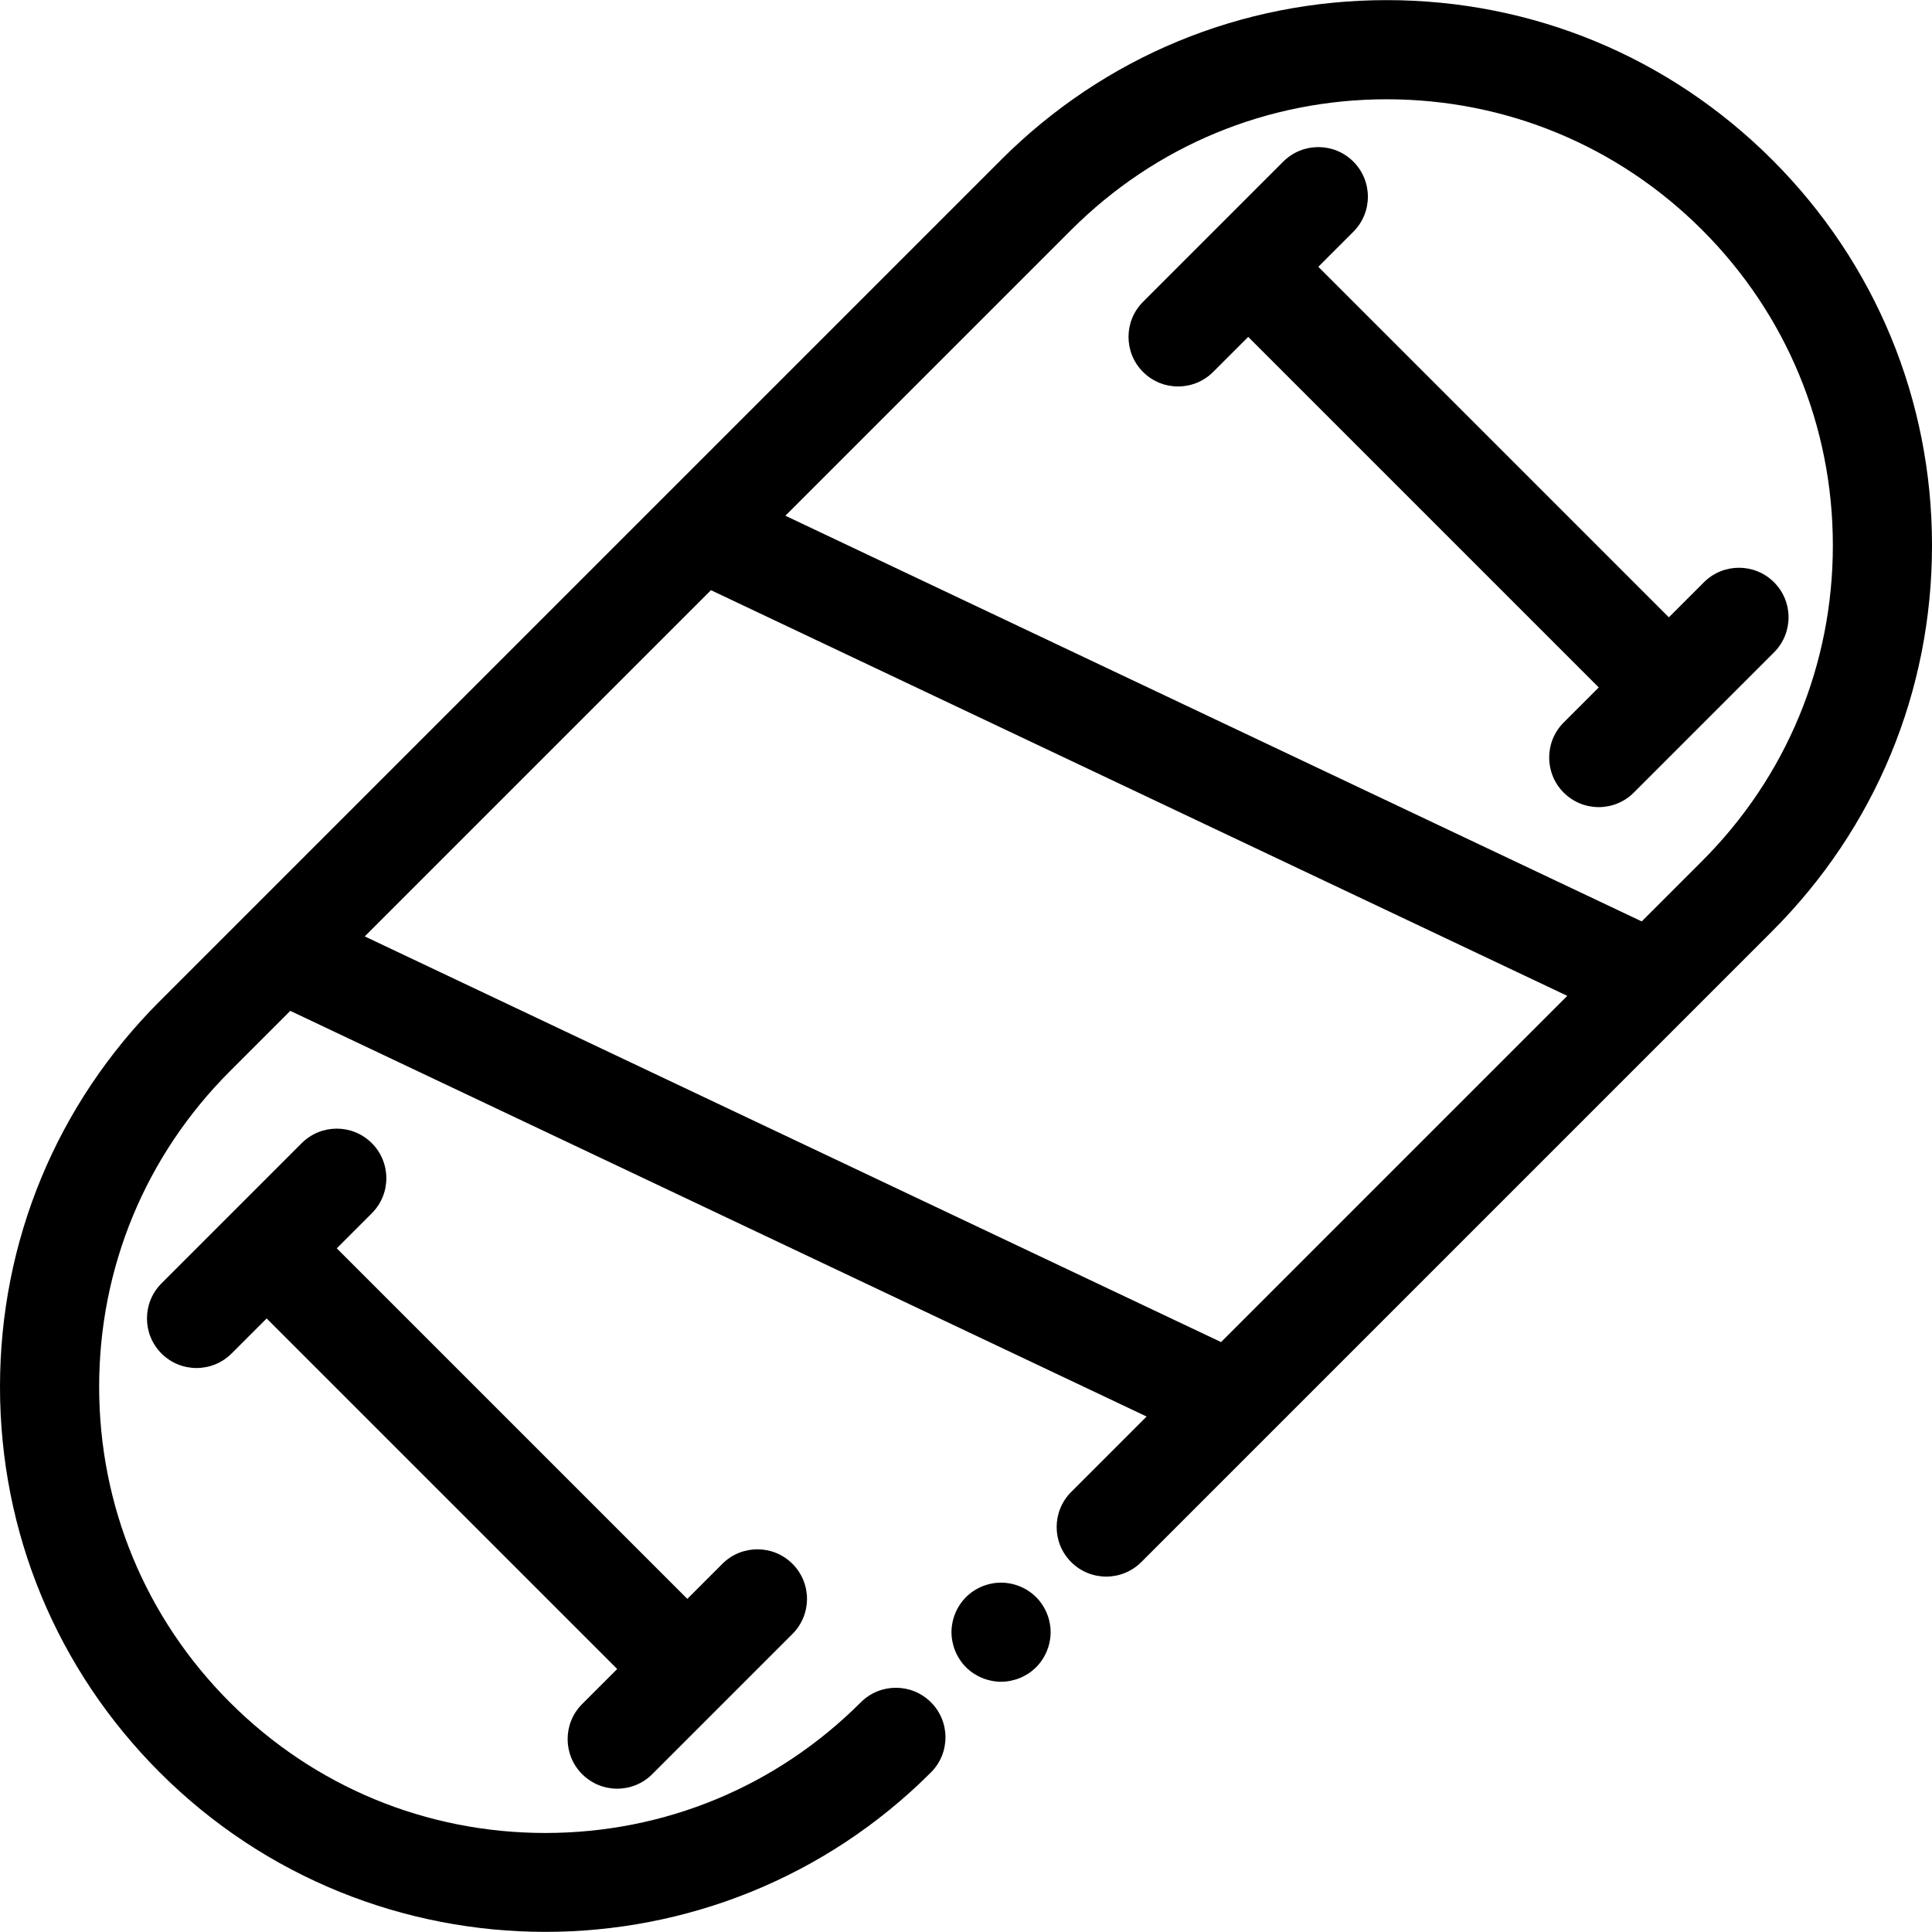 <?xml version="1.0" encoding="iso-8859-1"?>
<!-- Generator: Adobe Illustrator 19.0.0, SVG Export Plug-In . SVG Version: 6.00 Build 0)  -->
<svg version="1.1" id="Layer_1" xmlns="http://www.w3.org/2000/svg" xmlns:xlink="http://www.w3.org/1999/xlink" x="0px" y="0px"
	 viewBox="0 0 512 512" style="enable-background:new 0 0 512 512;" xml:space="preserve">
<g>
	<g>
		<path d="M469.673,42.363c-27.297-27.296-63.588-42.33-102.191-42.33s-74.894,15.033-102.19,42.33l-88.895,88.896
			c-0.007,0.007-0.013,0.012-0.02,0.018L64.897,242.76c-0.001,0.001-0.003,0.004-0.004,0.005l-22.562,22.559
			C15.033,292.621,0,328.912,0,367.514c0,38.602,15.033,74.894,42.33,102.191c28.175,28.173,65.182,42.261,102.191,42.261
			s74.016-14.088,102.191-42.261c5.132-5.13,5.132-13.449,0-18.581c-5.129-5.129-13.45-5.129-18.58,0
			c-22.333,22.335-52.027,34.633-83.61,34.633c-31.584,0-61.277-12.299-83.611-34.633c-22.335-22.332-34.635-52.027-34.635-83.61
			s12.3-61.276,34.635-83.61l16.018-16.018l226.935,107.507l-19.992,19.994c-5.13,5.13-5.13,13.45,0,18.581
			c5.132,5.129,13.448,5.129,18.581,0l33.172-33.172c0.001-0.001,0.001-0.001,0.003-0.003l66.349-66.35l67.697-67.697
			c27.306-27.309,42.338-63.603,42.327-102.188C512.012,105.963,496.979,69.669,469.673,42.363z M323.593,355.664L96.66,248.157
			l91.751-91.751l226.933,107.506L323.593,355.664z M451.093,228.164l-16.019,16.018L208.139,136.676l75.733-75.733
			c22.333-22.335,52.027-34.633,83.61-34.633s61.277,12.299,83.611,34.633c22.343,22.341,34.64,52.033,34.631,83.615
			C485.733,176.13,473.434,205.822,451.093,228.164z"/>
	</g>
</g>
<g>
	<g>
		<path d="M278.165,429.982c-0.158-0.841-0.42-1.667-0.749-2.456c-0.328-0.801-0.736-1.563-1.209-2.273
			c-0.473-0.723-1.025-1.393-1.629-1.997c-3.048-3.048-7.581-4.455-11.851-3.587c-0.842,0.171-1.67,0.42-2.457,0.749
			c-0.801,0.328-1.563,0.736-2.273,1.209c-0.723,0.472-1.393,1.023-1.997,1.629c-0.604,0.604-1.156,1.274-1.629,1.997
			c-0.473,0.709-0.88,1.471-1.209,2.273c-0.328,0.788-0.578,1.615-0.749,2.456c-0.171,0.842-0.263,1.709-0.263,2.562
			c0,0.854,0.092,1.722,0.263,2.562c0.171,0.841,0.42,1.669,0.749,2.47c0.328,0.79,0.736,1.55,1.209,2.26
			c0.473,0.724,1.025,1.394,1.629,1.998c0.604,0.604,1.274,1.156,1.997,1.642c0.709,0.46,1.471,0.867,2.273,1.196
			c0.788,0.328,1.615,0.577,2.457,0.748c0.841,0.172,1.708,0.263,2.561,0.263c0.854,0,1.722-0.091,2.562-0.263
			c0.842-0.171,1.67-0.419,2.47-0.748c0.79-0.328,1.552-0.737,2.261-1.196c0.723-0.486,1.393-1.038,1.997-1.642
			c0.604-0.604,1.156-1.274,1.629-1.998c0.473-0.709,0.88-1.47,1.209-2.26c0.328-0.801,0.591-1.629,0.749-2.47
			c0.171-0.841,0.261-1.708,0.261-2.562C278.427,431.691,278.336,430.823,278.165,429.982z"/>
	</g>
</g>
<g>
	<g>
		<path d="M470.137,154.308c-5.132-5.129-13.448-5.129-18.581,0l-9.29,9.29l-92.9-92.898l9.29-9.29c5.13-5.13,5.13-13.449,0-18.581
			c-5.132-5.129-13.448-5.129-18.581,0l-37.16,37.16c-5.13,5.13-5.13,13.45,0,18.581c2.566,2.565,5.928,3.848,9.29,3.848
			s6.724-1.284,9.29-3.848l9.289-9.289l92.9,92.898l-9.29,9.29c-5.13,5.13-5.13,13.449,0,18.581c2.566,2.565,5.928,3.848,9.29,3.848
			c3.362,0,6.724-1.284,9.29-3.848l18.567-18.567c0.004-0.004,0.009-0.008,0.013-0.012c0.004-0.004,0.008-0.009,0.012-0.013
			l18.567-18.567C475.268,167.757,475.268,159.438,470.137,154.308z"/>
	</g>
</g>
<g>
	<g>
		<path d="M210.015,414.429c-5.13-5.129-13.449-5.129-18.581,0l-9.29,9.29l-92.9-92.9l9.291-9.29c5.13-5.13,5.13-13.449,0-18.581
			c-5.13-5.129-13.449-5.129-18.581,0l-18.573,18.575c-0.003,0.003-0.004,0.004-0.007,0.007s-0.004,0.004-0.007,0.007L42.795,340.11
			c-5.13,5.13-5.13,13.449,0,18.581c2.566,2.565,5.928,3.848,9.29,3.848s6.725-1.284,9.29-3.848l9.29-9.29l92.9,92.9l-9.29,9.29
			c-5.129,5.13-5.129,13.45,0.001,18.58c2.566,2.565,5.928,3.848,9.29,3.848c3.362,0,6.725-1.284,9.29-3.848l18.573-18.573
			c0.003-0.003,0.004-0.004,0.007-0.007c0.003-0.003,0.004-0.004,0.007-0.007l18.573-18.573
			C215.146,427.88,215.146,419.561,210.015,414.429z"/>
	</g>
</g>
<g>
</g>
<g>
</g>
<g>
</g>
<g>
</g>
<g>
</g>
<g>
</g>
<g>
</g>
<g>
</g>
<g>
</g>
<g>
</g>
<g>
</g>
<g>
</g>
<g>
</g>
<g>
</g>
<g>
</g>
</svg>
